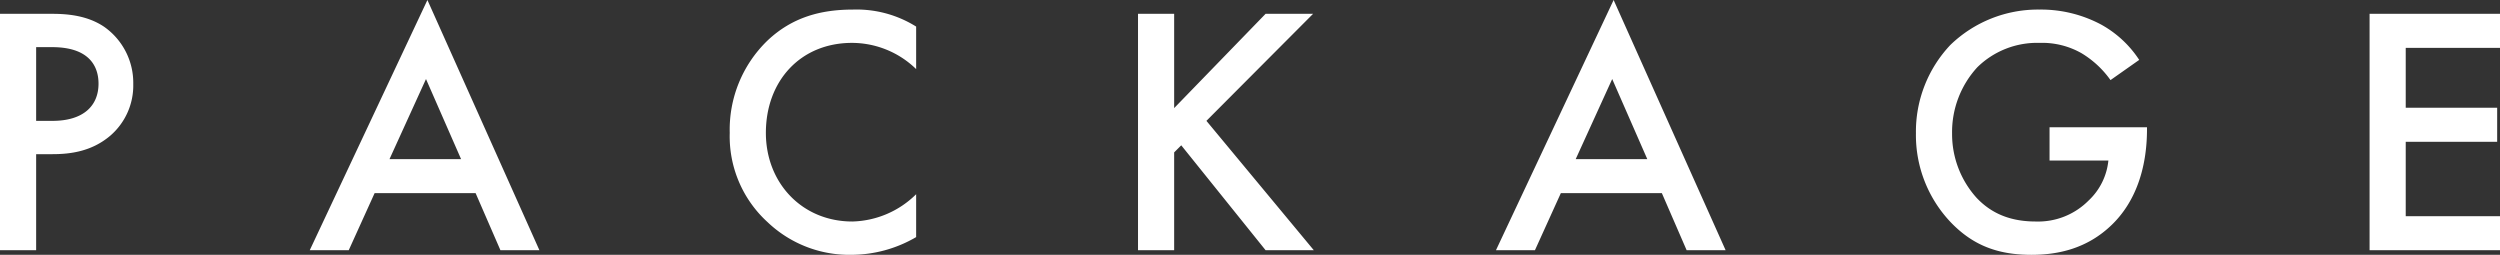 <svg xmlns="http://www.w3.org/2000/svg" width="472.618" height="48.173" viewBox="0 0 472.618 48.173">
  <rect x="0" y="0" width="472.618" height="48.173" fill="#333333" stroke="none"/>
  <g id="package_title" transform="translate(-716.406 -285.32)">
    <path id="パス_191" data-name="パス 191" d="M-235.371-44.689V0h6.834V-18.157h3.082c3.283,0,7.37-.469,10.921-3.484a12.516,12.516,0,0,0,4.355-9.782,12.934,12.934,0,0,0-5.561-10.854c-3.216-2.144-7.035-2.412-9.782-2.412Zm6.834,6.3h3.015c7.772,0,8.777,4.422,8.777,6.9,0,4.154-2.814,7.035-8.71,7.035h-3.082ZM-140.767,0h7.37l-21.172-47.3L-176.813,0h7.37l4.891-10.787h19.095Zm-20.971-17.219,6.9-15.142,6.633,15.142Zm99.562-25.058A21.237,21.237,0,0,0-74.1-45.493c-6.164,0-11.524,1.474-16.147,5.829a23.382,23.382,0,0,0-7.169,17.487A21.911,21.911,0,0,0-90.249-5.293,22.388,22.388,0,0,0-74.437.871a24.386,24.386,0,0,0,12.261-3.35v-8.107a17.735,17.735,0,0,1-12.06,5.159c-9.514,0-16.348-7.3-16.348-16.75,0-9.849,6.566-17.018,16.281-17.018a17.423,17.423,0,0,1,12.127,4.958ZM-13.4-44.689h-6.834V0H-13.4V-18.492l1.34-1.34L3.886,0H13L-7.3-24.455,12.864-44.689H3.886L-13.4-26.867ZM83.482,0h7.37L69.68-47.3,47.436,0h7.37L59.7-10.787h19.1ZM62.511-17.219l6.9-15.142,6.633,15.142Zm89.579.268h11.122A11.982,11.982,0,0,1,159.46-9.38a13.427,13.427,0,0,1-9.983,3.953c-4.288,0-8.107-1.206-11.189-4.489a17.976,17.976,0,0,1-4.623-12.127,18.112,18.112,0,0,1,4.757-12.529,16.124,16.124,0,0,1,11.792-4.623,15.054,15.054,0,0,1,7.906,1.943,18.212,18.212,0,0,1,5.494,5.092l5.427-3.819a20.314,20.314,0,0,0-7.236-6.7,24.176,24.176,0,0,0-11.658-2.814,23.81,23.81,0,0,0-16.817,6.7,23.858,23.858,0,0,0-6.5,16.683,23.917,23.917,0,0,0,6.633,16.884c4.087,4.221,8.71,6.1,15.209,6.1,5.092,0,10.586-1.206,15.209-5.695,4.355-4.221,6.633-10.452,6.633-18.09v-.335H152.09Zm85.157-27.738H212.591V0h24.656V-6.432H219.425V-20.5h17.286v-6.432H219.425V-38.257h17.822Z" transform="translate(951.777 332.622)" fill="#fff"/>
  </g>
</svg>

